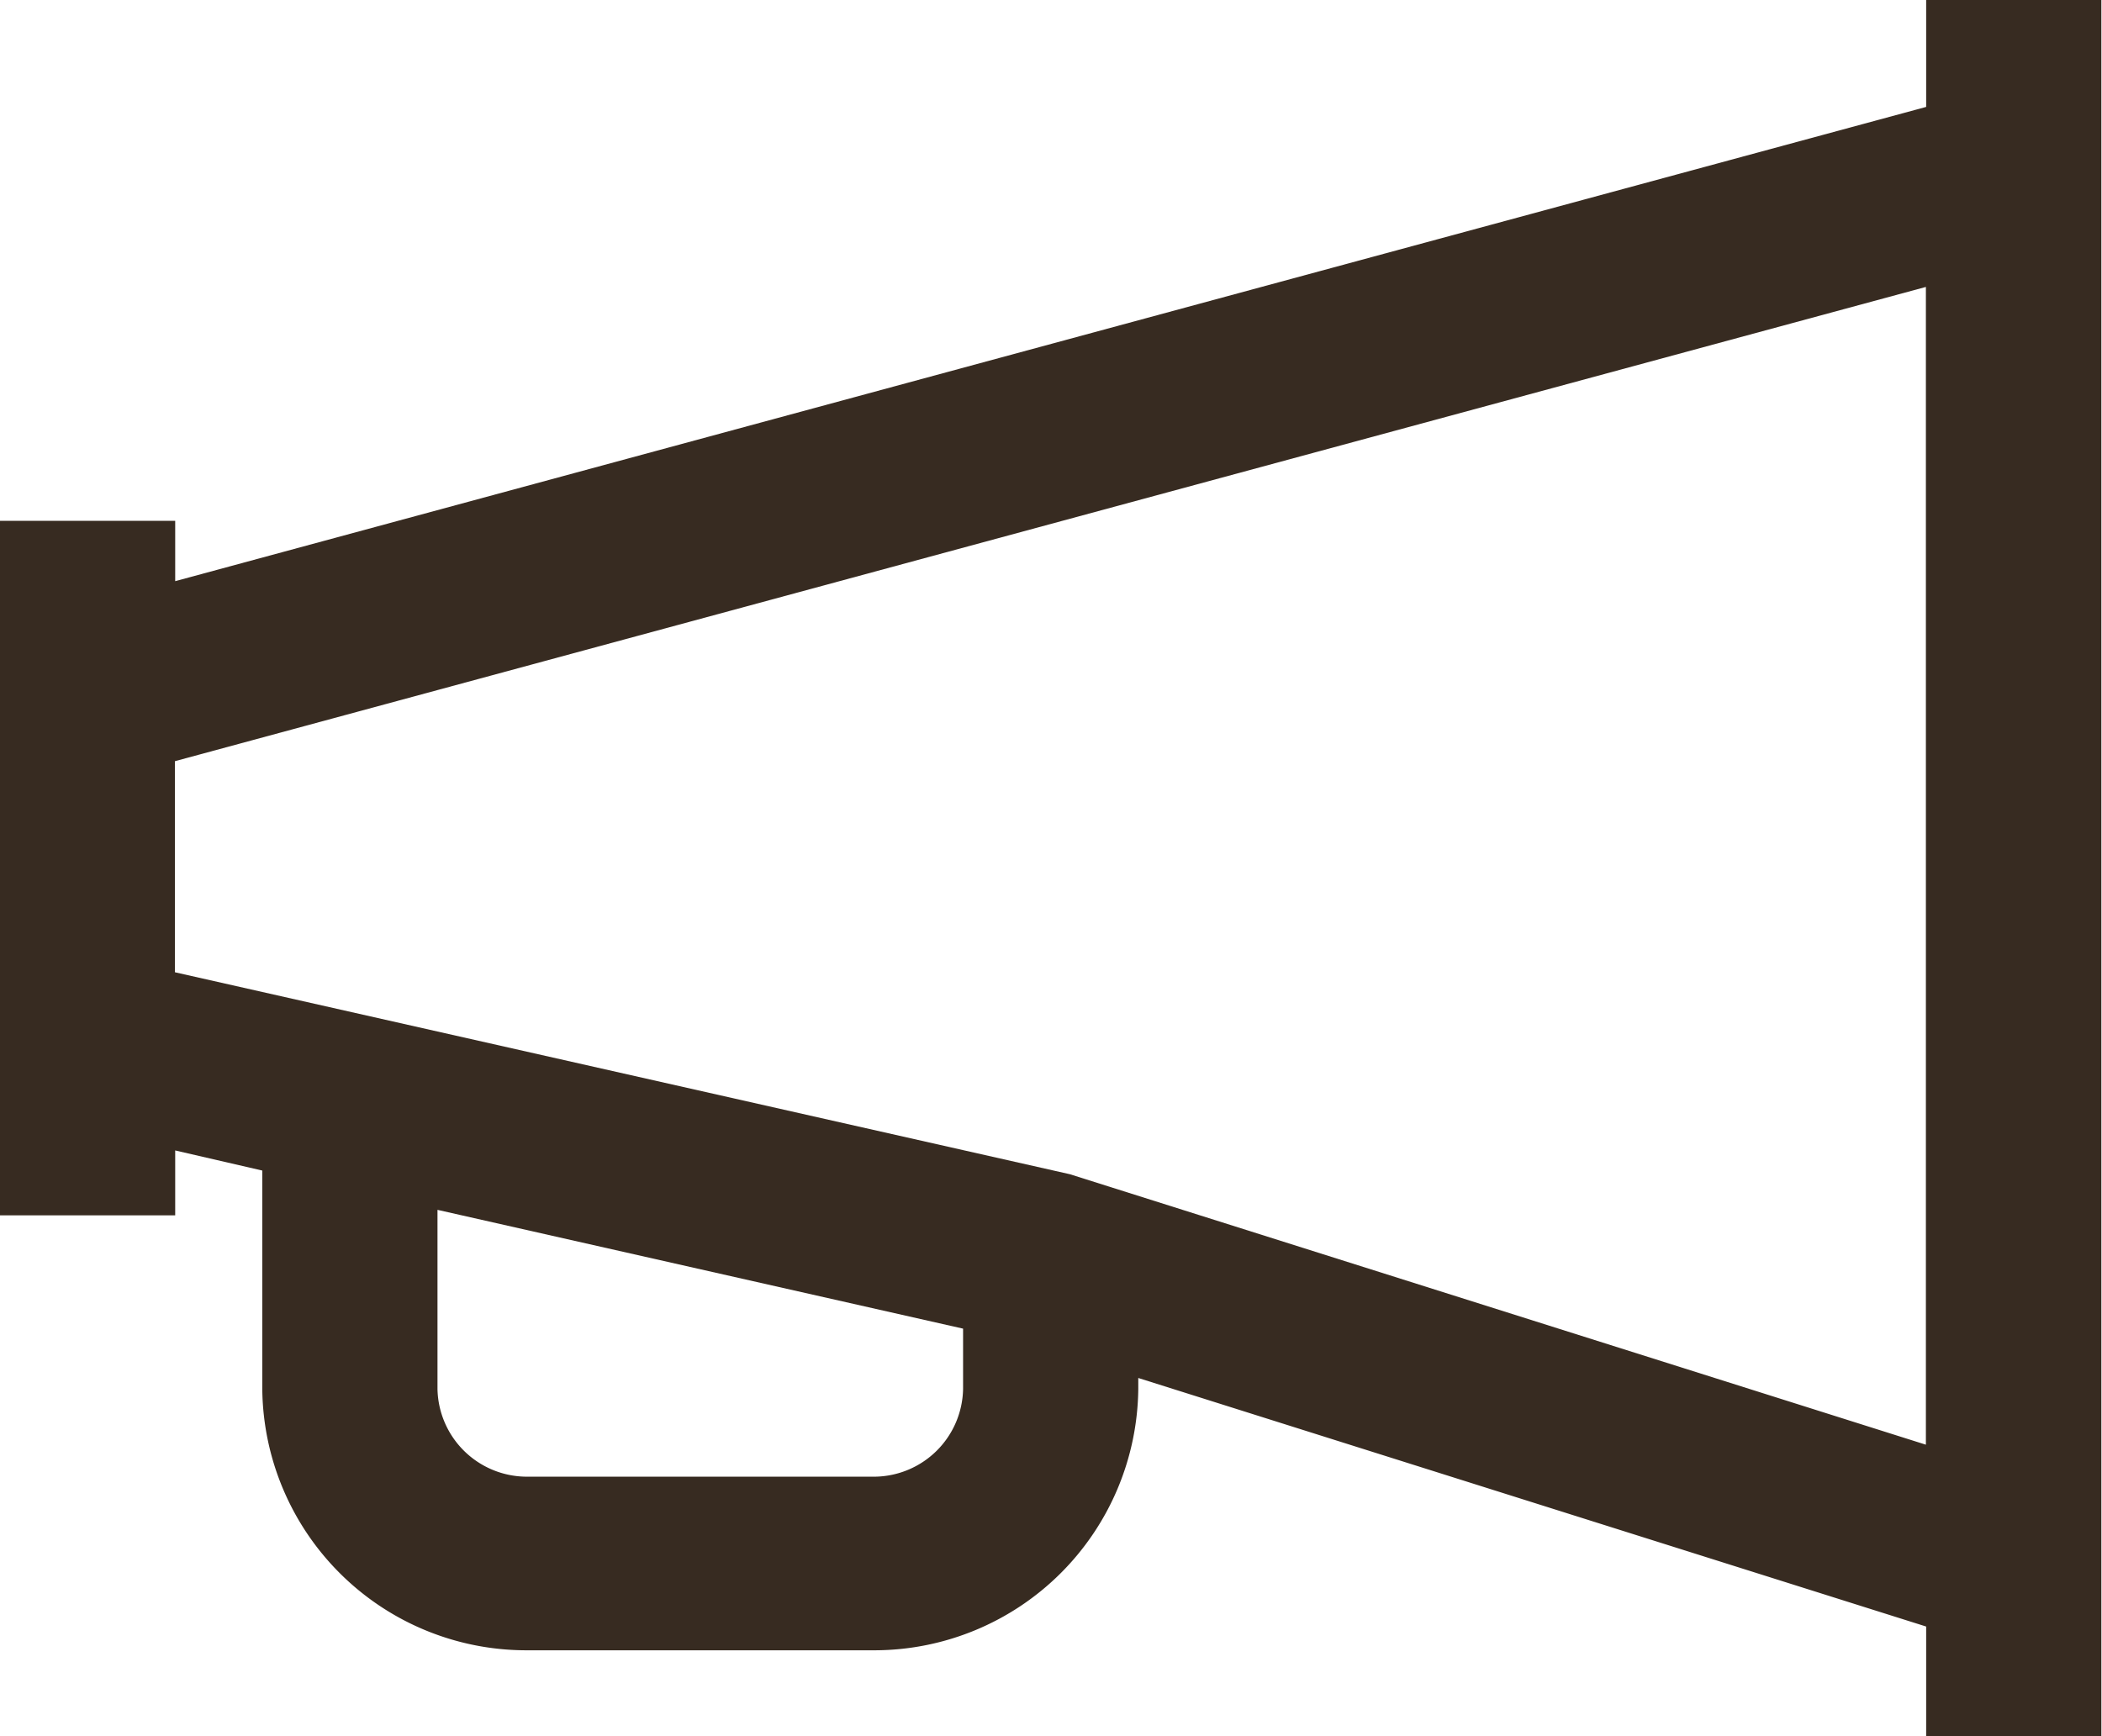 <svg xmlns="http://www.w3.org/2000/svg" width="23" height="19" viewBox="0 0 23 19">
  <defs>
    <style>
      .cls-1 {
        fill: #372b21;
        fill-rule: evenodd;
      }
    </style>
  </defs>
  <path id="icn_greeting02.svg" class="cls-1" d="M271.076,3483.81v1.17l-19.159,5.19v-0.66H250v7.6h1.917v-0.71l0.953,0.22v2.4a2.889,2.889,0,0,0,2.876,2.85h3.838a2.89,2.89,0,0,0,2.871-2.86v-0.12l8.621,2.72v1.21h1.917v-19.01h-1.917Zm-11.5,16.16H255.75a0.979,0.979,0,0,1-.963-0.96v-1.96l5.751,1.3v0.66A0.978,0.978,0,0,1,259.579,3499.97Zm2.13-3.31-9.792-2.21v-2.31l19.159-5.19v12.67Z" transform="translate(-250 -3483.81)"/>
</svg>
